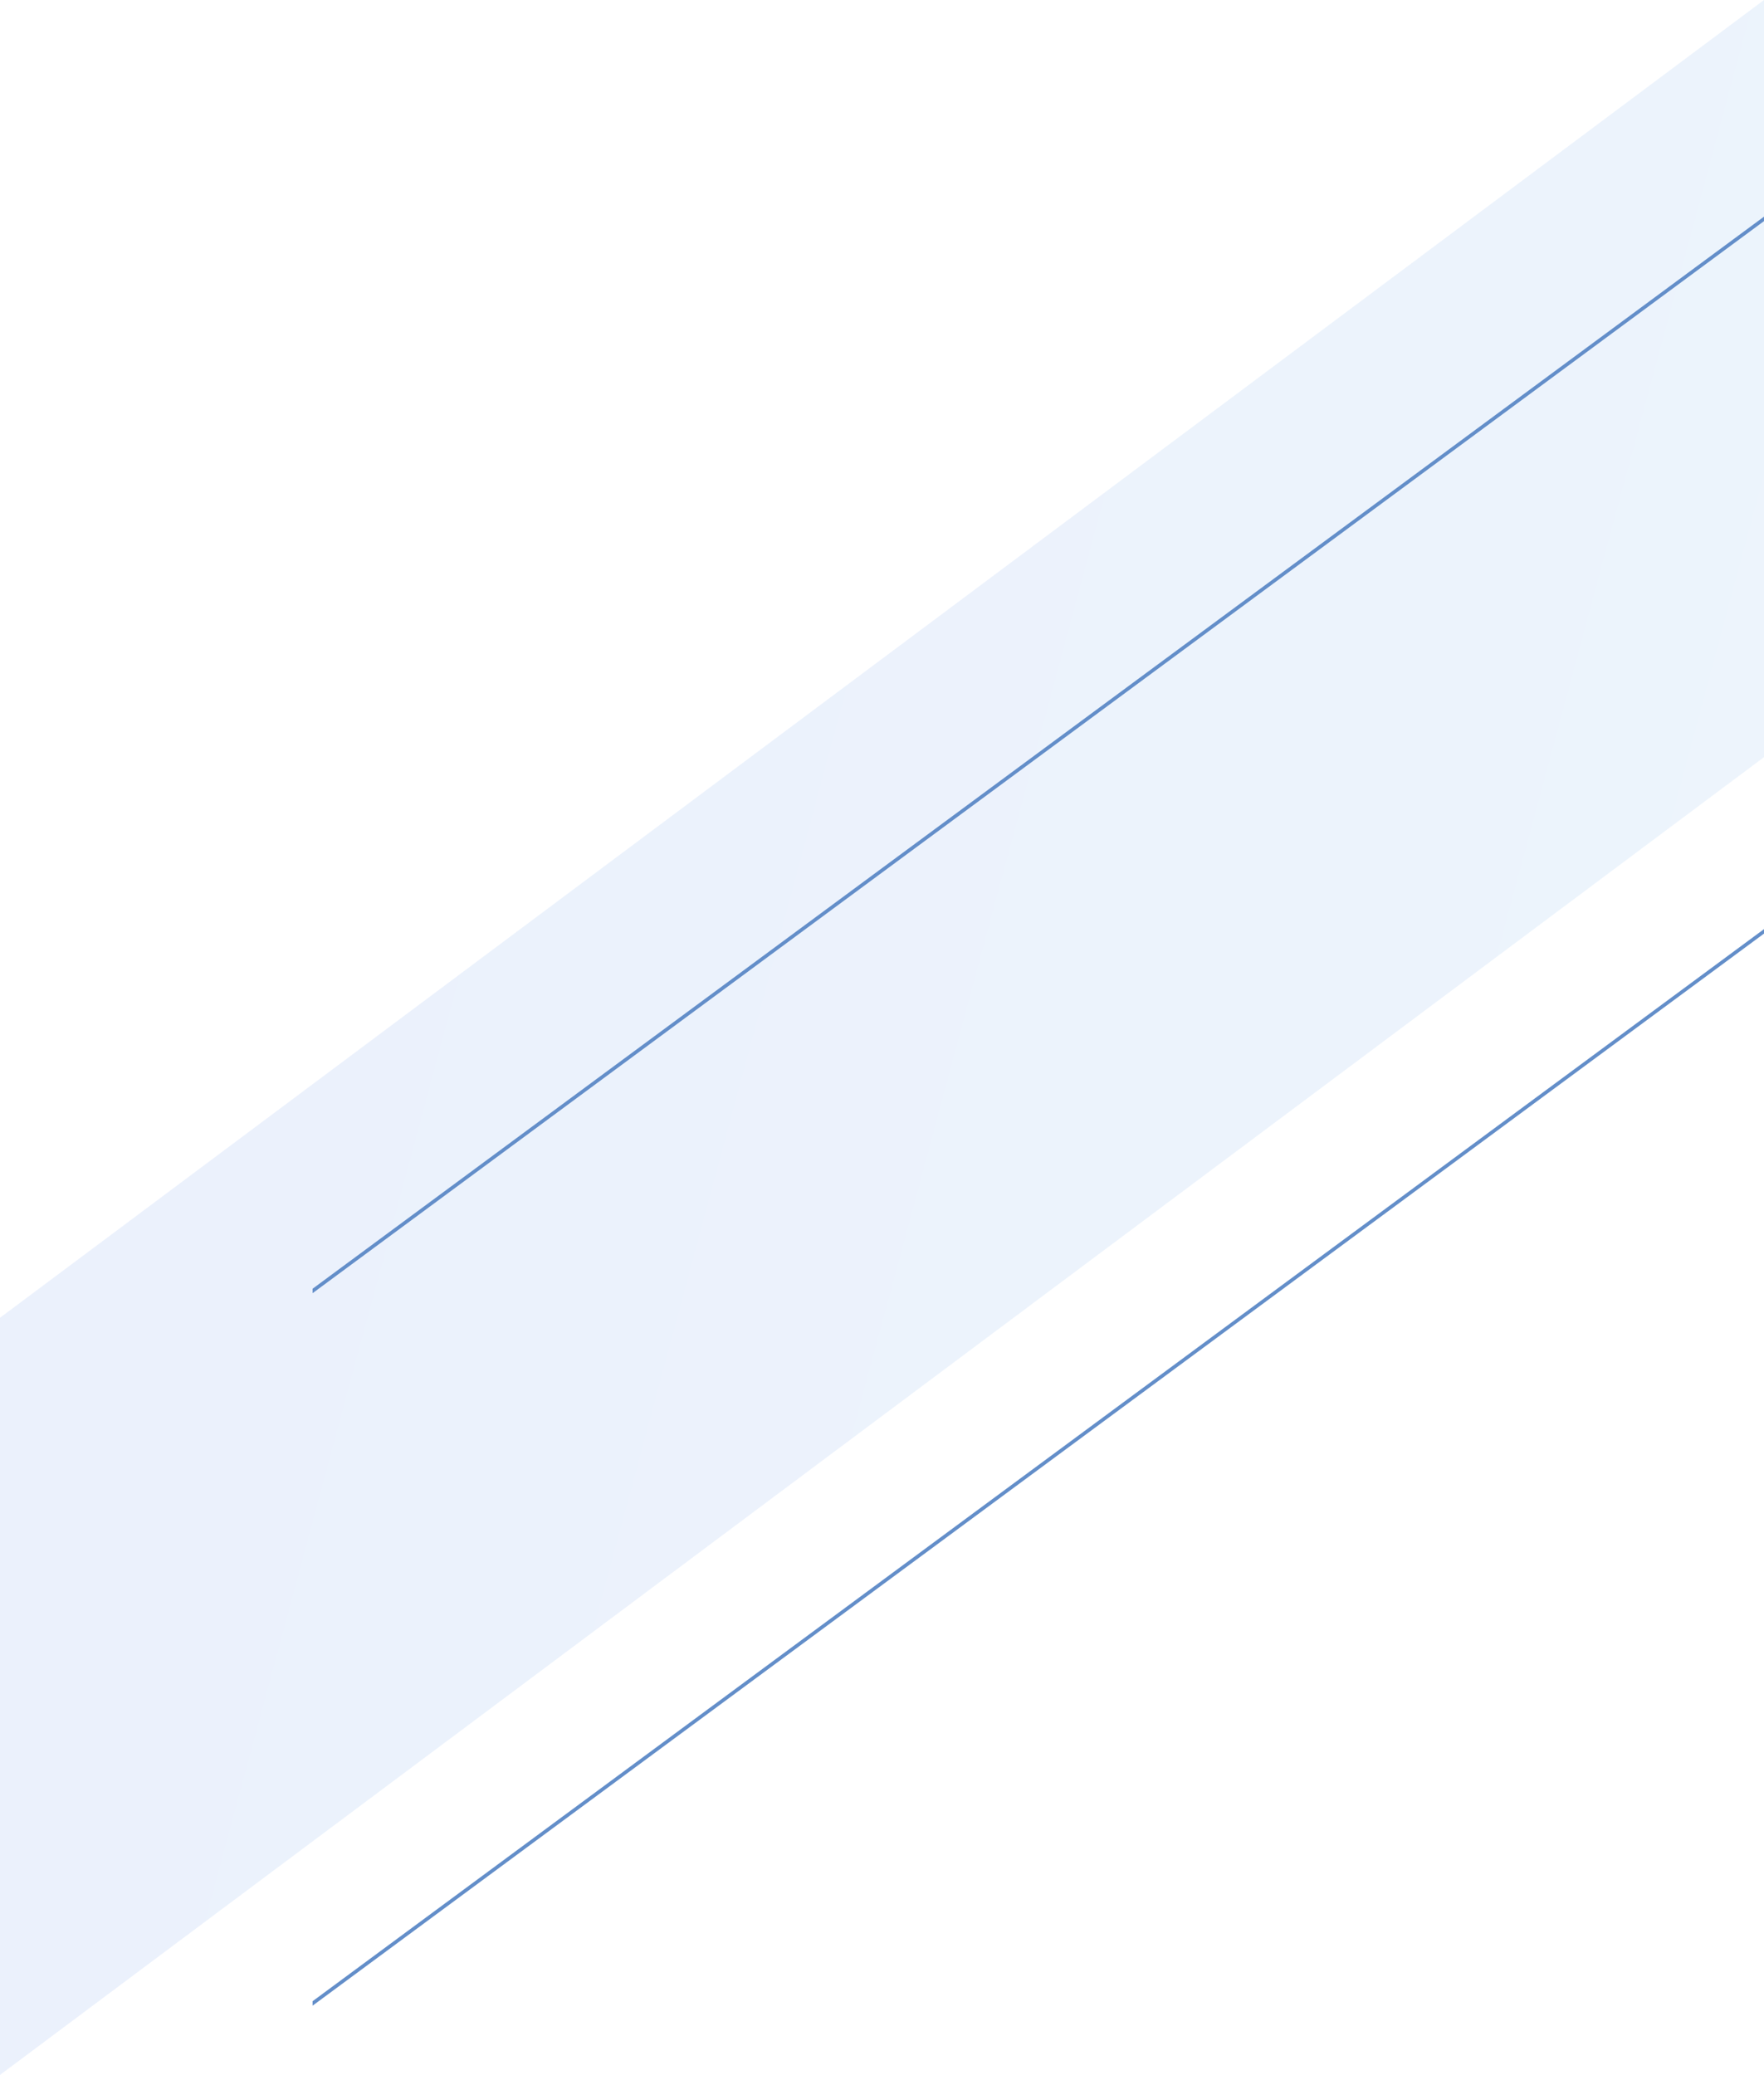 <?xml version="1.0" encoding="UTF-8"?> <svg xmlns="http://www.w3.org/2000/svg" width="790" height="929" viewBox="0 0 790 929" fill="none"><path d="M0 590L790 0V339L0 929V590Z" fill="url(#paint0_linear_2934_743)" fill-opacity="0.1"></path><path d="M140 896L790 416V418L140 898V896Z" fill="#638EC9"></path><path d="M140 577L790 97V99L140 579V577Z" fill="#638EC9"></path><defs><linearGradient id="paint0_linear_2934_743" x1="0" y1="0" x2="969.755" y2="260.927" gradientUnits="userSpaceOnUse"><stop stop-color="#356FE1"></stop><stop offset="1" stop-color="#509CE2"></stop></linearGradient></defs></svg> 